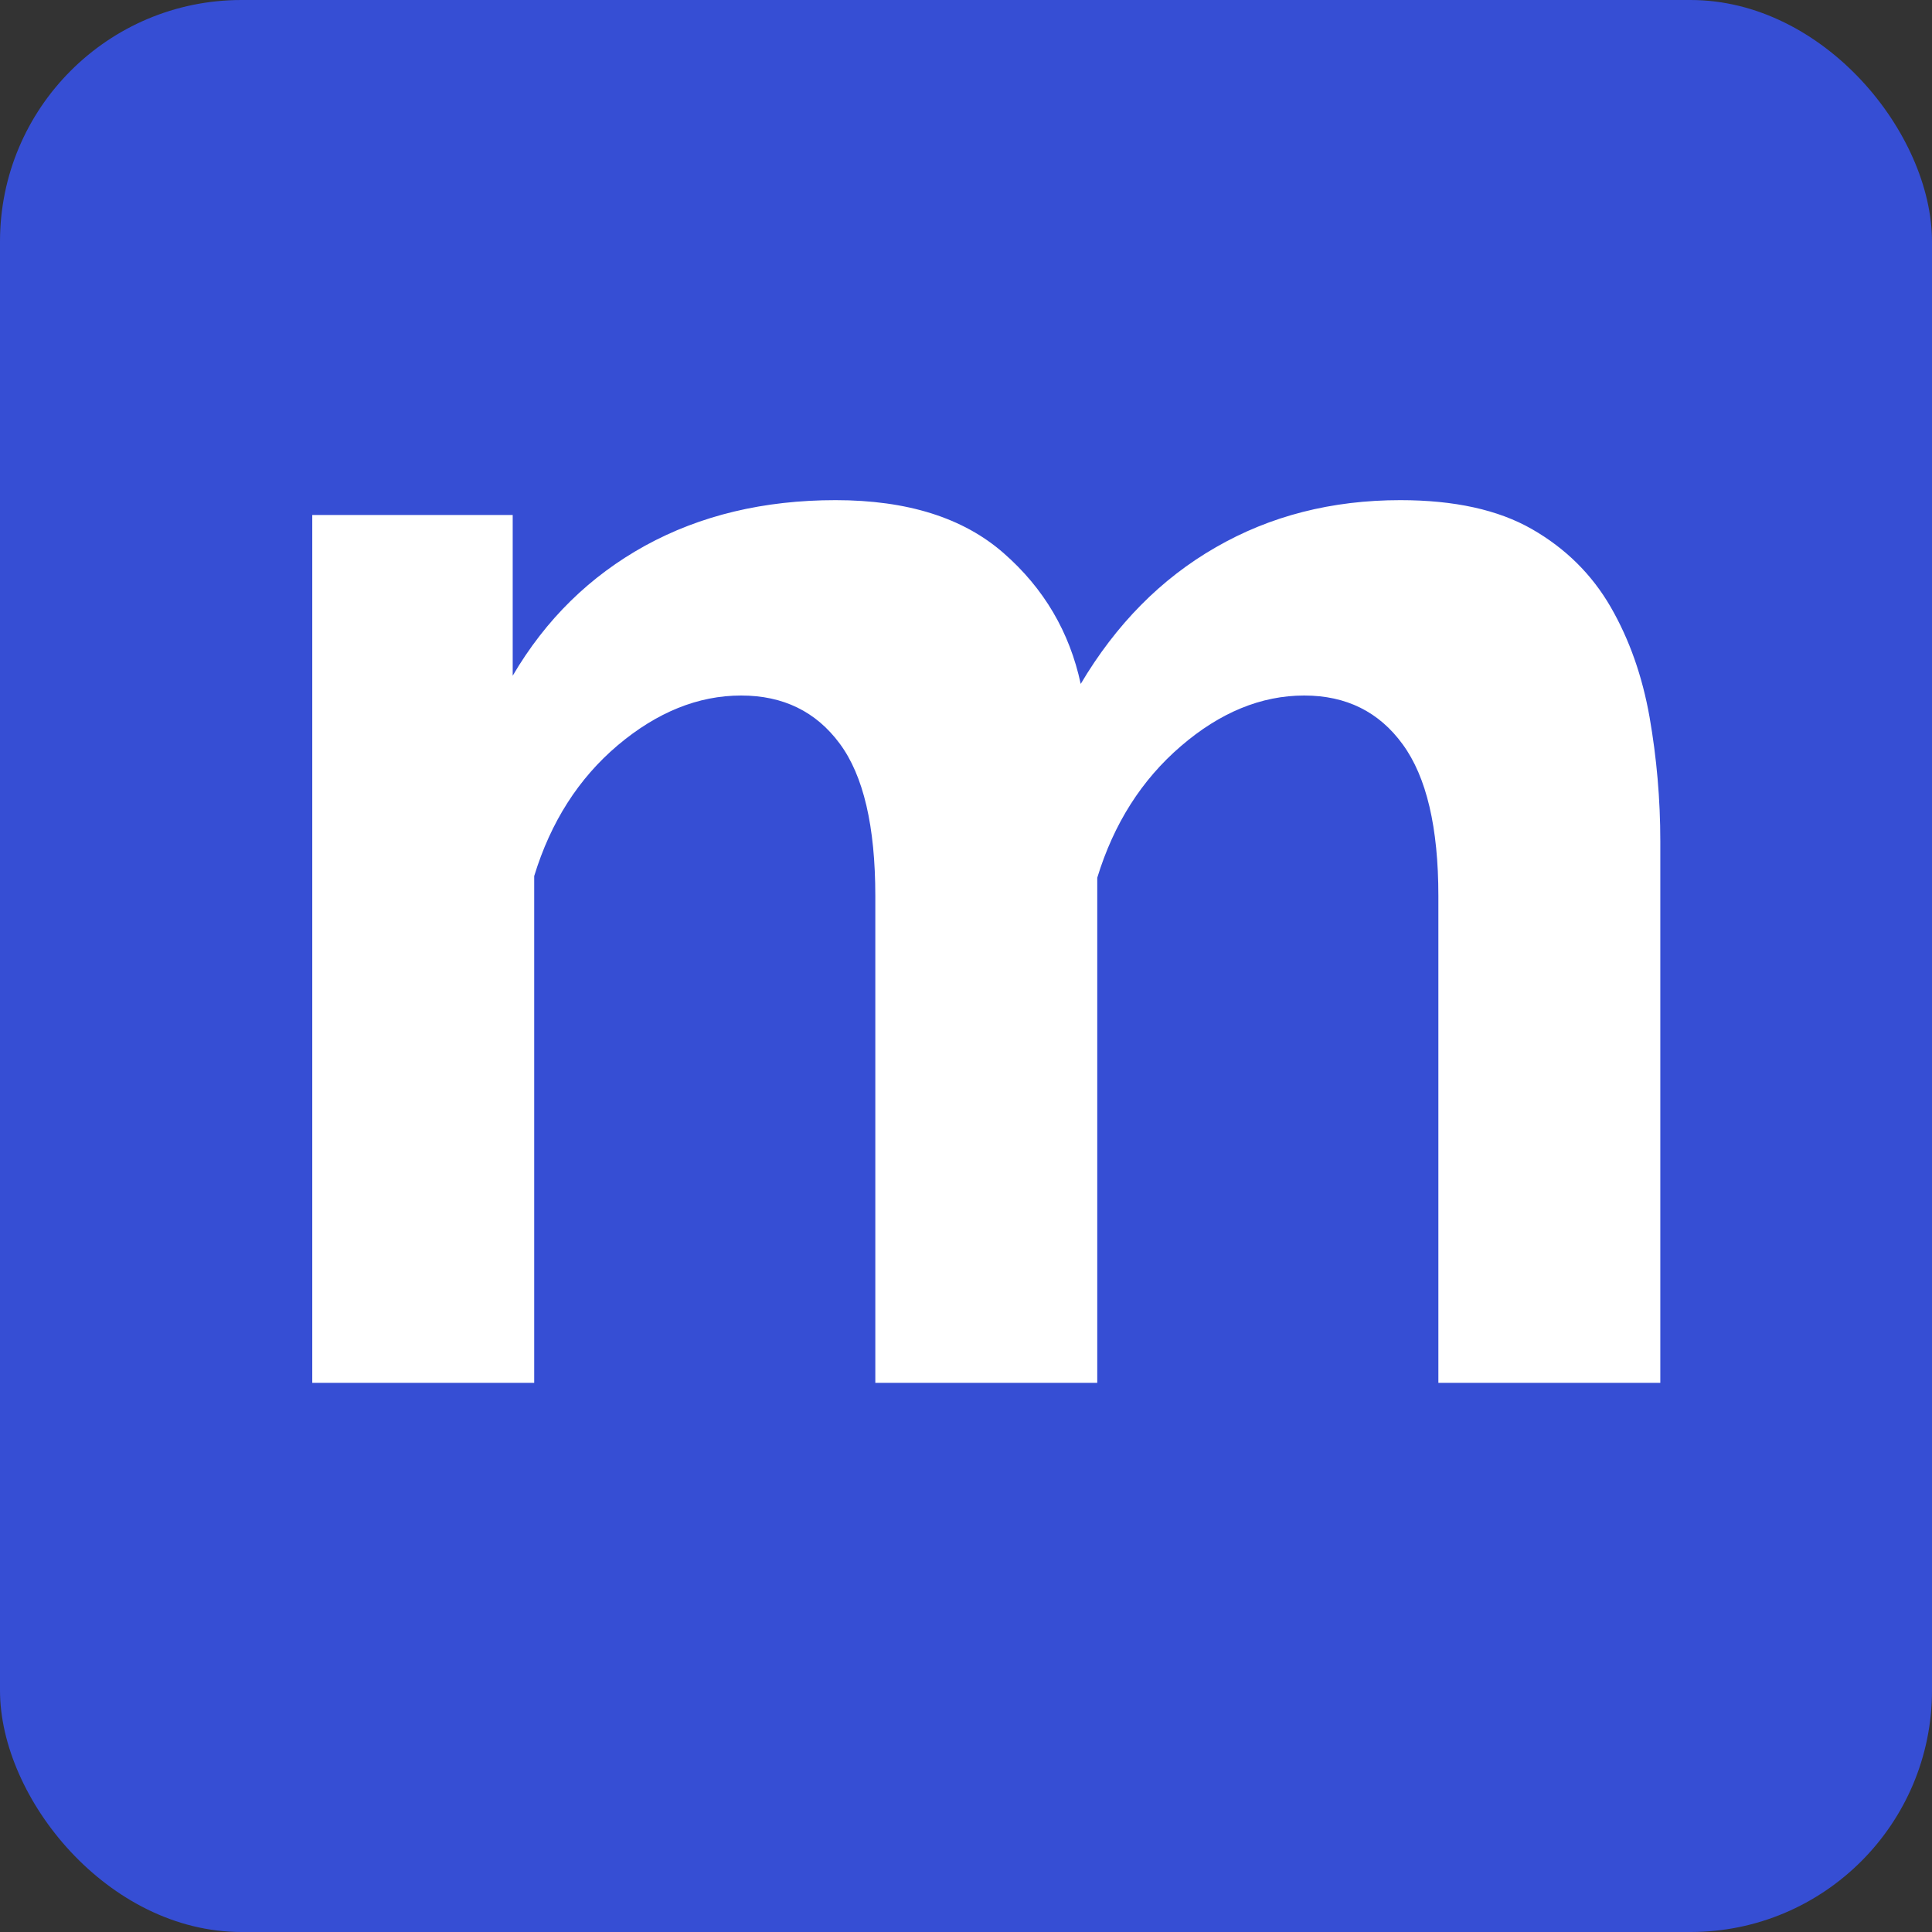 <?xml version="1.0" encoding="UTF-8"?>
<svg width="16px" height="16px" viewBox="0 0 16 16" version="1.1" xmlns="http://www.w3.org/2000/svg" xmlns:xlink="http://www.w3.org/1999/xlink">
    <rect x="0" y="0" width="16" height="16" fill="#333333" stroke="none"/>
    <title>FavIcon Copy@SVG</title>
    <defs>
        <rect id="path-1" x="0" y="0" width="16" height="16" rx="2"></rect>
    </defs>
    <g id="Page-1" stroke="none" stroke-width="1" fill="none" fill-rule="evenodd">
        <g id="1-copy" transform="translate(-91, -64)">
            <g id="FavIcon-Copy" transform="translate(91, 64)">
                <mask id="mask-2" fill="white">
                    <use xlink:href="#path-1"></use>
                </mask>
                <use id="Mask" fill="#364ED4" xlink:href="#path-1"></use>
                <path d="M13.75,11.452 L11.912,11.452 L11.912,7.42 C11.912,6.853 11.814,6.435 11.617,6.165 C11.421,5.895 11.149,5.76 10.801,5.76 C10.445,5.76 10.104,5.9 9.78,6.179 C9.455,6.458 9.224,6.821 9.087,7.269 L9.087,11.452 L7.249,11.452 L7.249,7.42 C7.249,6.844 7.151,6.423 6.954,6.158 C6.758,5.893 6.486,5.76 6.138,5.76 C5.782,5.76 5.441,5.898 5.116,6.172 C4.792,6.446 4.561,6.807 4.424,7.255 L4.424,11.452 L2.586,11.452 L2.586,4.265 L4.246,4.265 L4.246,5.596 C4.52,5.129 4.886,4.771 5.343,4.519 C5.8,4.268 6.326,4.142 6.92,4.142 C7.514,4.142 7.978,4.288 8.312,4.581 C8.646,4.873 8.858,5.235 8.95,5.664 C9.242,5.171 9.615,4.793 10.068,4.533 C10.52,4.272 11.03,4.142 11.597,4.142 C12.045,4.142 12.408,4.222 12.687,4.382 C12.966,4.542 13.183,4.757 13.339,5.027 C13.494,5.296 13.601,5.6 13.661,5.939 C13.72,6.277 13.75,6.62 13.75,6.967 L13.75,11.452 Z" id="Path" fill="#FFFFFF" fill-rule="nonzero" mask="url(#mask-2)"></path>
            </g>
        </g>
    </g>
</svg>